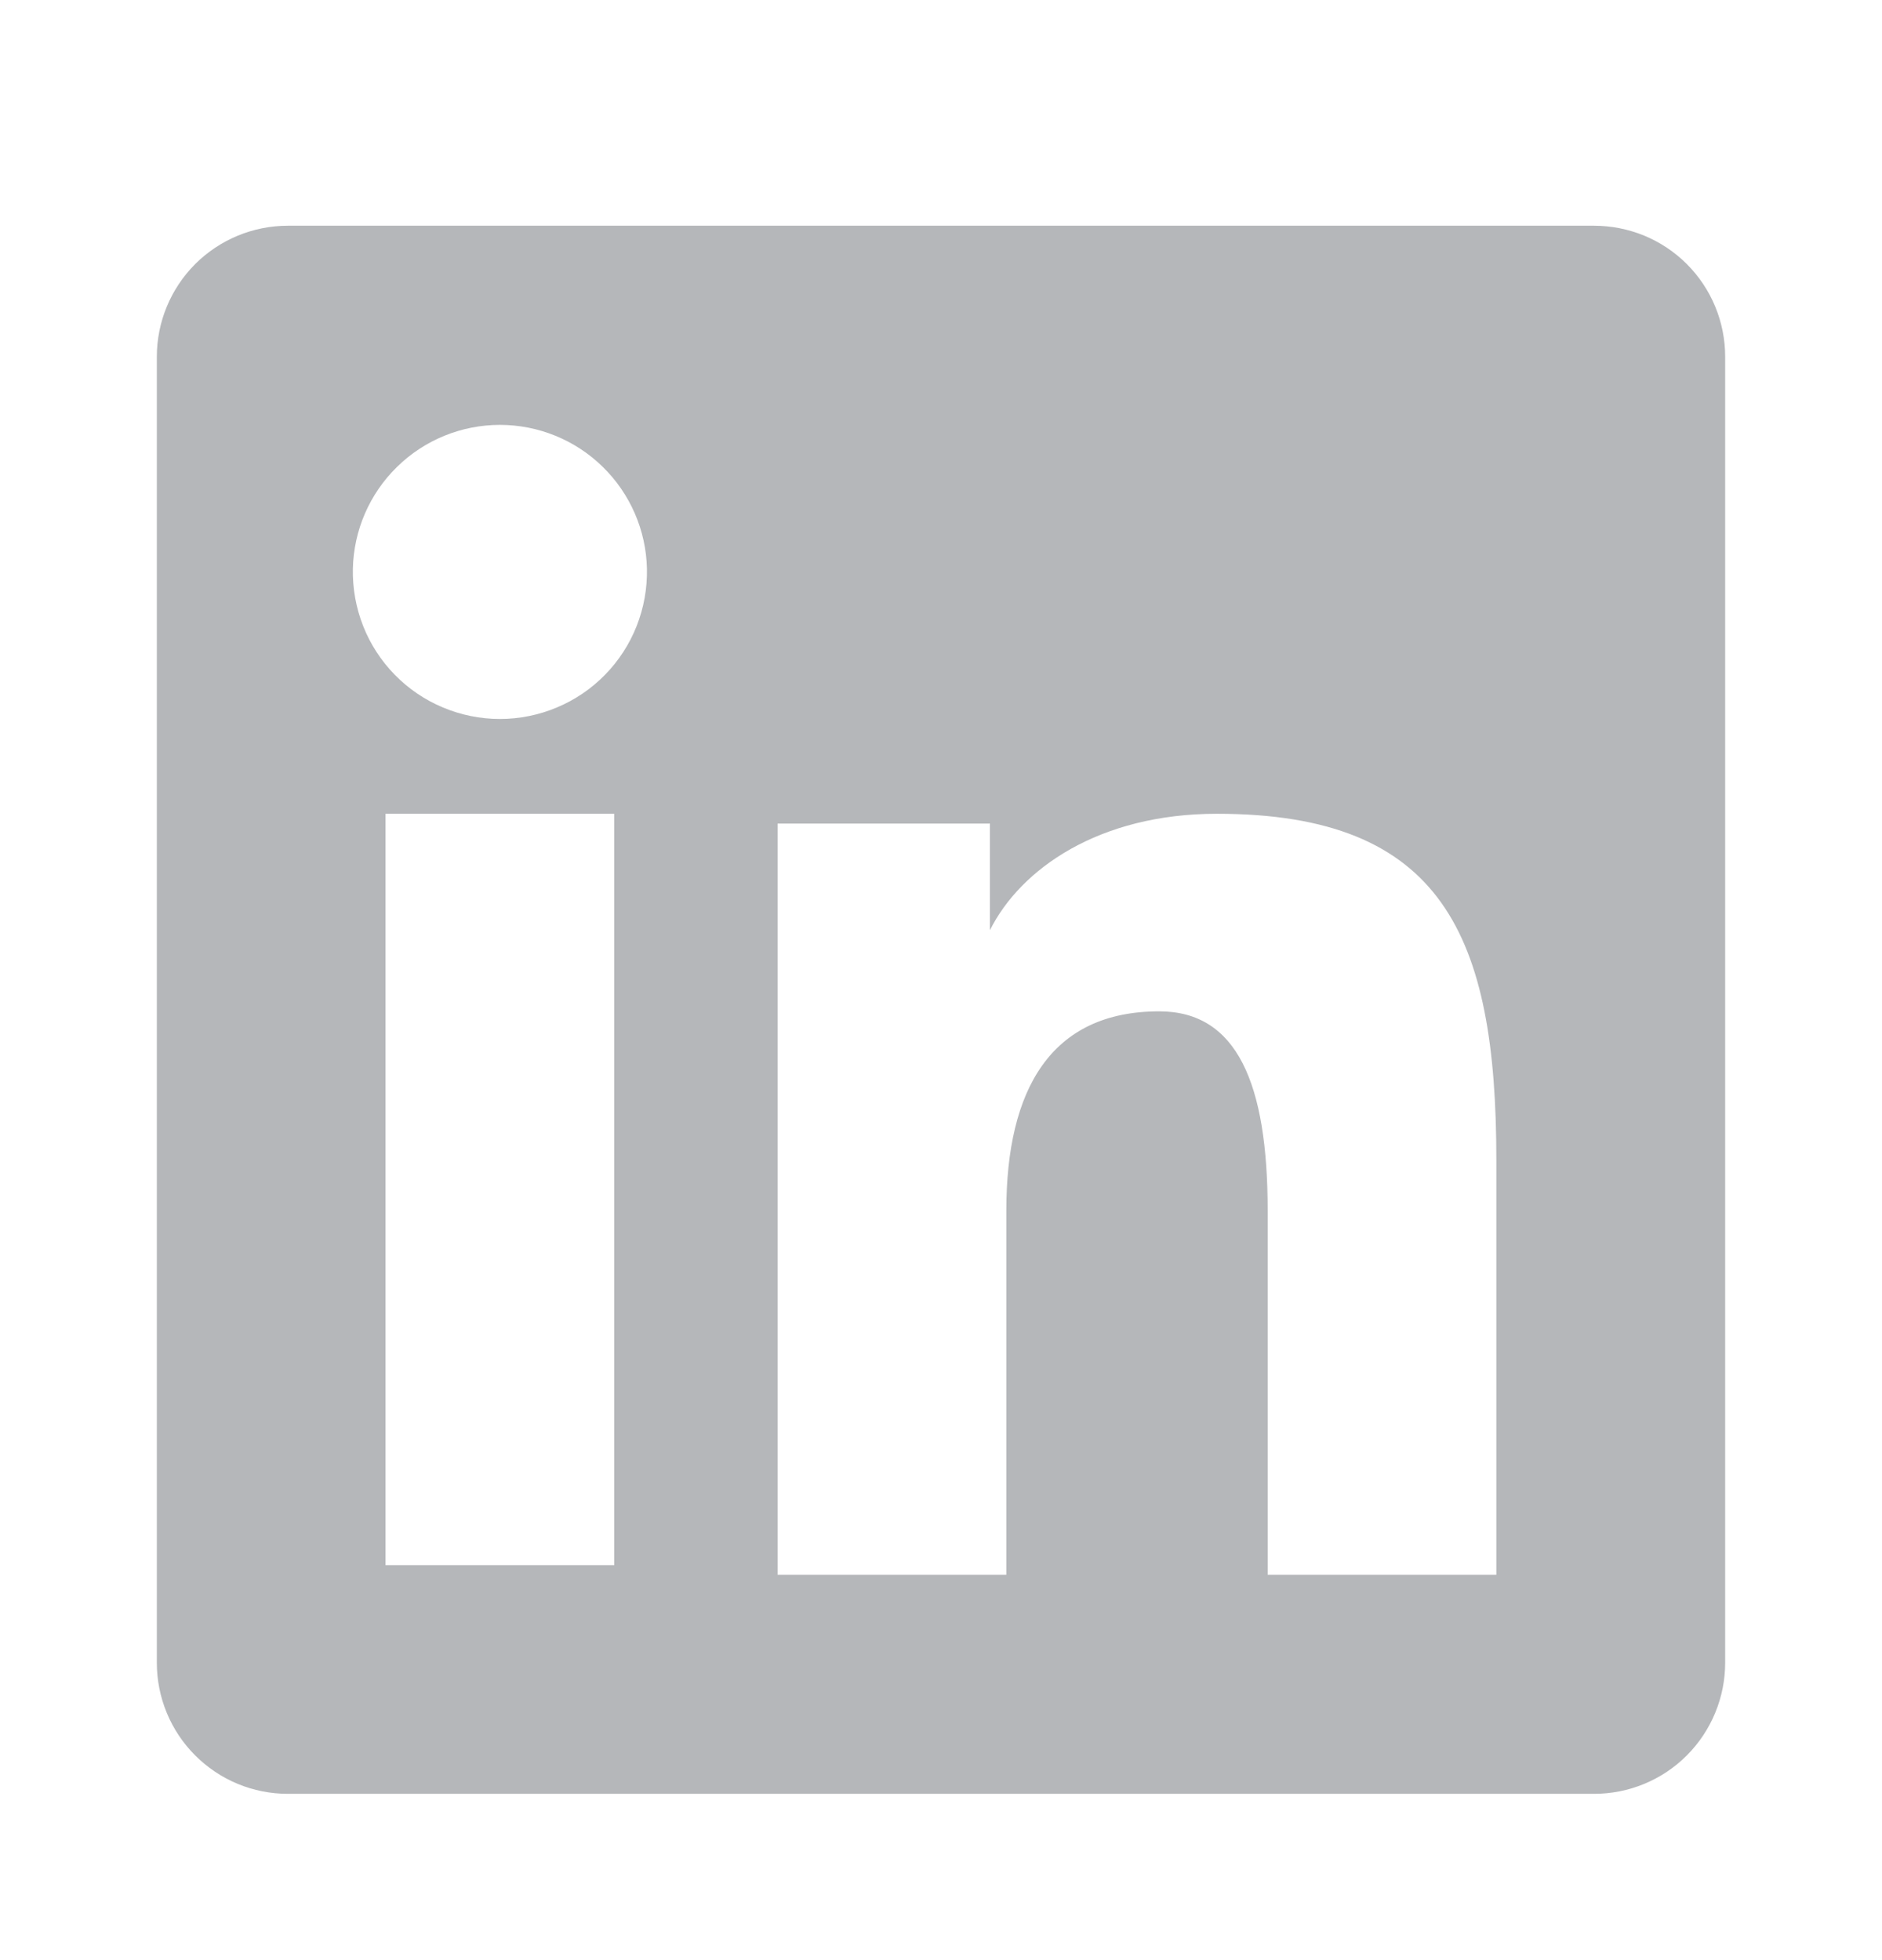 <svg width="24" height="25" viewBox="0 0 24 25" fill="none" xmlns="http://www.w3.org/2000/svg">
<path fill-rule="evenodd" clip-rule="evenodd" d="M2 4.55C2 4.107 2.176 3.682 2.489 3.368C2.803 3.055 3.228 2.879 3.671 2.879H20.327C20.547 2.879 20.764 2.922 20.967 3.005C21.17 3.089 21.355 3.212 21.51 3.367C21.666 3.523 21.789 3.707 21.873 3.91C21.957 4.113 22 4.33 22 4.55V21.206C22 21.426 21.957 21.643 21.873 21.846C21.789 22.049 21.666 22.234 21.511 22.389C21.356 22.545 21.171 22.668 20.968 22.752C20.765 22.836 20.548 22.879 20.328 22.879H3.671C3.451 22.879 3.234 22.836 3.031 22.752C2.828 22.668 2.644 22.544 2.489 22.389C2.334 22.234 2.211 22.05 2.127 21.847C2.043 21.644 2 21.427 2 21.207V4.55ZM9.916 10.504H12.624V11.864C13.015 11.082 14.015 10.379 15.518 10.379C18.399 10.379 19.082 11.936 19.082 14.793V20.086H16.166V15.444C16.166 13.817 15.775 12.899 14.783 12.899C13.405 12.899 12.833 13.889 12.833 15.444V20.086H9.916V10.504ZM4.916 19.962H7.833V10.379H4.916V19.961V19.962ZM8.25 7.253C8.255 7.503 8.211 7.751 8.119 7.984C8.028 8.216 7.89 8.428 7.716 8.606C7.541 8.785 7.332 8.927 7.102 9.023C6.872 9.12 6.625 9.17 6.375 9.17C6.125 9.17 5.878 9.12 5.648 9.023C5.418 8.927 5.209 8.785 5.034 8.606C4.86 8.428 4.722 8.216 4.631 7.984C4.539 7.751 4.495 7.503 4.5 7.253C4.511 6.763 4.713 6.297 5.064 5.954C5.414 5.611 5.885 5.419 6.375 5.419C6.865 5.419 7.336 5.611 7.686 5.954C8.037 6.297 8.239 6.763 8.25 7.253Z" fill="#B5B7BA"/>
</svg>

